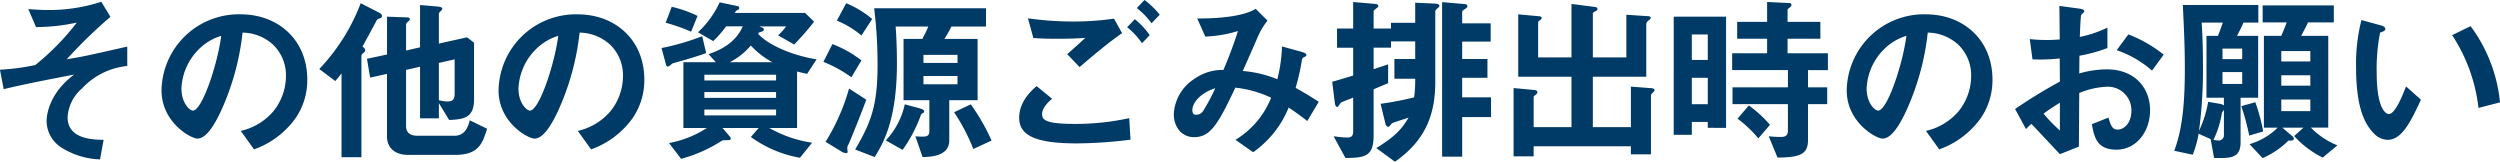 <svg xmlns="http://www.w3.org/2000/svg" width="390.46" height="25.256" viewBox="0 0 390.46 25.256">
  <path id="title-04" d="M23.6-12.824v-3.024c-.9.2-5.18,1.176-6.16,1.372-1.568.336-2.744.5-3.3.616A74.738,74.738,0,0,1,20.972-20.5l-1.428-2.352a26.15,26.15,0,0,1-8.288,1.288c-1.288,0-2.212-.084-3.108-.14l1.2,2.8a29.873,29.873,0,0,0,6.384-.7,39.3,39.3,0,0,1-6.5,6.636,35.572,35.572,0,0,1-5.516.728l.588,3.052c.476-.14.756-.2,1.12-.28,2.884-.672,6.58-1.372,9.884-2.016C11.088-8.344,11-4.648,11-4.228A4.982,4.982,0,0,0,13.272-.112a11.99,11.99,0,0,0,6.076,1.876l.56-3.052C18.2-1.316,14.28-1.4,14.28-4.816A6.373,6.373,0,0,1,16.52-9.3,11.144,11.144,0,0,1,23.6-12.824ZM51.716-10.7c0-6.244-4.592-10.192-10.416-10.192A12.076,12.076,0,0,0,28.952-9.016c0,5.012,4.592,7.532,5.6,7.532,1.456,0,2.744-2.352,3.584-4.088a39.754,39.754,0,0,0,3.472-12.46,7.163,7.163,0,0,1,4.76,1.876,6.6,6.6,0,0,1,2.016,4.9,8.76,8.76,0,0,1-2.016,5.572,9.431,9.431,0,0,1-5.04,3L43.4.2a13.517,13.517,0,0,0,6.524-4.928A10.462,10.462,0,0,0,51.716-10.7Zm-13.44-6.832c-.56,4.368-2.968,11.676-4.424,11.676-.5,0-1.792-1.176-1.792-3.444a9.17,9.17,0,0,1,2.8-6.216A8.266,8.266,0,0,1,38.276-17.528ZM79.8-3.024,77.084-4.34C76.8-3,76.1-1.932,74.788-1.932H68.852c-.924,0-1.708-.364-1.708-1.512v-8.764l2.184-.5v8.064h2.94v-2.38l1.6,2.632c2.324-.084,3.892-.364,3.892-3.192v-8.876l-1.092-.84-4.4.98v-4.62c0-.084.028-.224.28-.448.224-.2.252-.308.252-.42,0-.252-.784-.308-1.148-.336l-2.324-.2v6.608l-2.184.5V-19.32c0-.168.252-.364.28-.42.084-.056.308-.224.308-.42,0-.252-.2-.252-1.26-.28l-2.3-.084v5.908l-3.136.672.5,2.94,2.632-.588v9.8c0,1.54,1.008,2.856,3.332,2.856h7.28C78.484,1.064,79.072-.7,79.8-3.024ZM63.392-20.636c0-.252-.364-.476-.42-.5L60.06-22.624a30.667,30.667,0,0,1-6.468,10.276l2.492,1.876a15.145,15.145,0,0,0,.98-1.2v13.1h3.108v-15.82c0-.224.252-.42.336-.5a.516.516,0,0,0,.252-.392c0-.224-.14-.336-.42-.588.364-.644,1.484-2.688,2.156-3.976.14-.252.168-.28.644-.448A.379.379,0,0,0,63.392-20.636Zm11.34,12.18c0,.98-.448,1.176-1.12,1.176a5.152,5.152,0,0,1-1.344-.2V-13.3l2.464-.56Zm29.624-2.24c0-6.244-4.592-10.192-10.416-10.192A12.076,12.076,0,0,0,81.592-9.016c0,5.012,4.592,7.532,5.6,7.532,1.456,0,2.744-2.352,3.584-4.088a39.754,39.754,0,0,0,3.472-12.46,7.163,7.163,0,0,1,4.76,1.876,6.6,6.6,0,0,1,2.016,4.9,8.76,8.76,0,0,1-2.016,5.572,9.431,9.431,0,0,1-5.04,3L96.04.2a13.517,13.517,0,0,0,6.524-4.928A10.462,10.462,0,0,0,104.356-10.7Zm-13.44-6.832c-.56,4.368-2.968,11.676-4.424,11.676-.5,0-1.792-1.176-1.792-3.444a9.17,9.17,0,0,1,2.8-6.216A8.267,8.267,0,0,1,90.916-17.528Zm40.348,3.668c-3.556-.56-7.448-2.128-9.128-3.976a1.651,1.651,0,0,1,.112-.224c.224-.056.784-.168.784-.448,0-.252-.308-.336-.728-.5h4.2a8.761,8.761,0,0,1-1.26,1.4l2.52,1.428a43.523,43.523,0,0,0,3.108-3.556l-1.4-1.372H118.5a.727.727,0,0,1,.476-.476.34.34,0,0,0,.2-.336c0-.14-.112-.224-.252-.252l-2.8-.588a14.93,14.93,0,0,1-3.388,4.676l2.38,1.372a15.984,15.984,0,0,0,2.016-2.3h2.6c-.924,2.128-2.8,3.5-5.348,4.34l1.148,1.26H110.46V-3.136h3.668A16.4,16.4,0,0,1,108.22-.784L110.1,1.68a22.612,22.612,0,0,0,6.328-2.8.881.881,0,0,1,.476-.112c.756,0,.952,0,.952-.28a.355.355,0,0,0-.112-.252l-1.176-1.372h5.656l-1.232,1.4a18.574,18.574,0,0,0,7.672,3.248l1.9-2.352a19.143,19.143,0,0,1-6.692-2.3h4.34v-8.82c.672.168,1.148.28,1.568.364Zm-6.328,3.3h-11.2v-.9h11.2Zm0,2.716h-11.2v-.9h11.2Zm0,2.744h-11.2V-6.02h11.2Zm-.588-8.316h-6.636a10.823,10.823,0,0,0,3.276-2.6A13.2,13.2,0,0,0,124.348-13.412Zm-11.676-7.224a19,19,0,0,0-4.032-1.428l-.952,2.492a26.949,26.949,0,0,1,3.976,1.4Zm1.344,5.8-.616-2.632a37.958,37.958,0,0,1-6.356,1.848l.728,2.688a.277.277,0,0,0,.28.2c.14,0,.588-.392.728-.5.2-.056,1.764-.5,2.1-.588C111.328-13.972,112.392-14.252,114.016-14.84Zm43.708-4.144V-21.84H140.252a70.411,70.411,0,0,1,.532,8.9c0,6.3-1.036,8.988-3.5,13.16L140.336,1.4c1.288-2.1,3.472-5.712,3.472-14.56,0-1.848-.056-4-.2-5.824h5.1c-.308.784-.7,1.484-.924,1.932h-2.94v9.576h4.032V-2.66c0,.868-.56.868-1.12.868a7.216,7.216,0,0,1-1.064-.056l1.12,3.248c1.26-.028,4.172-.112,4.172-2.6V-7.476h4.424v-9.576h-5.18a21.133,21.133,0,0,0,1.092-1.932ZM153.272-13.3h-5.32v-1.26h5.32Zm0,3.332h-5.32v-1.288h5.32ZM139.944-20.16a15.29,15.29,0,0,0-4.06-2.464l-1.456,2.716a14.3,14.3,0,0,1,3.836,2.324ZM158.592-1.176a32.226,32.226,0,0,0-3.248-5.656L152.74-5.6a30.365,30.365,0,0,1,3,5.74ZM138.264-13.692a17.2,17.2,0,0,0-4.536-2.548l-1.4,2.772A20.975,20.975,0,0,1,136.7-11.06Zm9.8,7.924c0-.224-.448-.364-.728-.448l-2.3-.616A11.876,11.876,0,0,1,142.072-1.2L144.7.28a22.371,22.371,0,0,0,2.856-5.46c.084-.168.112-.168.308-.28A.331.331,0,0,0,148.064-5.768ZM139.02-7.56,136.332-9.3A32.06,32.06,0,0,1,132.664-.98l2.38,1.456a1.572,1.572,0,0,0,.812.308c.14,0,.252-.028.252-.224,0-.084-.056-.448-.056-.532a1.2,1.2,0,0,1,.2-.616C136.584-1.316,138.376-5.74,139.02-7.56Zm45.836-13.272a12.971,12.971,0,0,0-2.38-2.3l-1.2,1.26a11.831,11.831,0,0,1,2.3,2.38Zm-1.568,3.192a11.979,11.979,0,0,0-2.324-2.492l-1.2,1.26a11.545,11.545,0,0,1,2.324,2.492Zm-4.312-.308-1.26-2.268a44.491,44.491,0,0,1-6.384.448,49.539,49.539,0,0,1-7.056-.5l.84,3.08c1.316.084,2.128.112,3.808.112,2.128,0,3.108-.056,4.312-.14-1.064.98-2.184,1.988-2.828,2.548l1.932,2.016C174.636-14.616,176.792-16.436,178.976-17.948Zm1.316,16.632-.2-3.36a39.1,39.1,0,0,1-8.652.9c-4.76,0-4.956-.784-4.956-1.568,0-1.008,1.12-1.988,1.568-2.352L165.62-9.688c-.84.756-2.716,2.436-2.716,4.956,0,2.828,2.688,4,9.016,4A68.342,68.342,0,0,0,180.292-1.316Zm29.4-5.908c-1.2-.784-2.072-1.316-3.612-2.184a33.793,33.793,0,0,0,.952-4.172c.084-.392.084-.448.308-.588.392-.2.42-.224.42-.364,0-.252-.392-.392-.672-.476l-3.136-.868a23.806,23.806,0,0,1-.728,5.124,18.018,18.018,0,0,0-5.4-1.288c.392-.868,2.38-5.376,2.408-5.488a11.414,11.414,0,0,1,1.456-2.38l-1.848-1.848c-1.512.98-4.816,1.54-9.128,1.512l1.26,2.828a19.542,19.542,0,0,0,5.1-.868,64.84,64.84,0,0,1-2.268,6.076,7.555,7.555,0,0,0-4.452,1.344,6.959,6.959,0,0,0-3.3,5.544c0,2.072,1.26,3.612,3.164,3.612,2.464,0,3.668-1.792,6.44-7.728a17.335,17.335,0,0,1,5.6,1.568,13.544,13.544,0,0,1-5.572,6.58L199.444.644a15.614,15.614,0,0,0,5.544-6.972c.644.42,1.428.952,2.912,2.1ZM193.536-9.352a31.8,31.8,0,0,1-1.848,3.472,1.277,1.277,0,0,1-1.176.672c-.2,0-.56-.028-.56-.756C189.952-7,191.128-8.6,193.536-9.352ZM236.6-4.844v-3.08h-4.508v-3.052h3.948v-2.94h-3.948v-2.716h4.452v-2.856h-4.452v-1.764c0-.168.056-.2.448-.476.252-.168.364-.252.364-.448,0-.252-.252-.308-.644-.336l-3.3-.28V1.344h3.136V-4.844ZM228.536-22.2c0-.252-.28-.336-.672-.364l-3.108-.14v3.136h-3.78v.9H218.26v-2.632c0-.2.168-.308.336-.448.364-.28.392-.336.392-.448,0-.2-.112-.28-.644-.336l-3.276-.28v4.144h-2.52v3h2.52v4.34c-.532.168-2.8.84-3.276.98l.392,3.136c0,.112.084.784.364.784.14,0,.224-.14.476-.5a.7.7,0,0,1,.42-.308c.084-.056,1.008-.392,1.624-.644V-2.6c0,.7-.28.952-.9.952a17.025,17.025,0,0,1-2.156-.2l1.848,3.388c3.22,0,4.4-.336,4.4-3.556V-9.184c.532-.224,1.372-.588,2.268-.952v-2.94c-.616.2-1.652.56-2.268.756v-3.36h2.716v-.98h3.78v2.744h-3.248v3.08h3.248a19.926,19.926,0,0,1-.168,2.912,48.193,48.193,0,0,1-5.236,1.008l.728,3c.112.5.308.588.476.588.112,0,.224-.14.448-.392a.374.374,0,0,1,.224-.2c.392-.168,2.128-.7,2.492-.84C222.684-3,221.648-1.82,218.68,0l2.912,2.128c4.788-3.332,6.3-7.392,6.3-12.488V-21.336c0-.168.028-.2.476-.616A.322.322,0,0,0,228.536-22.2Zm33.6,13.132c0-.112-.168-.252-.392-.28l-3.3-.252v6.328H252.5v-7.868h8.344v-8.2c0-.308.2-.476.5-.7.028-.028.2-.14.2-.308s-.2-.252-.392-.252l-3.416-.224v6.664H252.5V-21c0-.168.252-.308.448-.392.14-.084.28-.14.28-.336s-.2-.28-.364-.308l-3.7-.476v8.344h-5.208V-19.6c0-.056.028-.224.308-.392.084-.056.252-.168.252-.336,0-.14-.2-.252-.308-.252l-3.36-.308v9.744h8.316v7.868h-5.908v-4.7c0-.084,0-.112.336-.364a.516.516,0,0,0,.252-.392c0-.2-.2-.308-.448-.336l-3.276-.308V1.288h3.136V-.28H258.44V.98h3.136V-8.2c0-.168.056-.224.392-.56A.471.471,0,0,0,262.136-9.072Zm11.172,5.908v-17.36h-8.176V-2.072h2.828V-4.088h2.492v.924Zm-2.856-10.612H267.96v-3.976h2.492Zm0,6.916H267.96v-4.116h2.492Zm18.76-5.32v-2.632h-6.3V-17.08h5.124v-2.632h-5.124v-1.876c0-.14.056-.14.336-.364a.554.554,0,0,0,.28-.392c0-.224-.168-.308-.364-.308l-3.444-.168v3.108h-4.676v2.632h4.676v2.268h-5.46v2.632h8.708v2.688h-8.652V-6.86h8.652v4.144c0,.868-.532.98-1.148.98a17.209,17.209,0,0,1-1.848-.112l1.372,3.332c3.556-.028,4.76-.532,4.76-2.744v-5.6h3V-9.492h-3V-12.18Zm-9.044,8.54a19.871,19.871,0,0,0-3.3-3.024L275.1-4.592a18.09,18.09,0,0,1,3.248,3.08ZM314.916-10.7c0-6.244-4.592-10.192-10.416-10.192A12.076,12.076,0,0,0,292.152-9.016c0,5.012,4.592,7.532,5.6,7.532,1.456,0,2.744-2.352,3.584-4.088a39.755,39.755,0,0,0,3.472-12.46,7.163,7.163,0,0,1,4.76,1.876,6.6,6.6,0,0,1,2.016,4.9,8.76,8.76,0,0,1-2.016,5.572,9.431,9.431,0,0,1-5.04,3L306.6.2a13.517,13.517,0,0,0,6.524-4.928A10.462,10.462,0,0,0,314.916-10.7Zm-13.44-6.832c-.56,4.368-2.968,11.676-4.424,11.676-.5,0-1.792-1.176-1.792-3.444a9.17,9.17,0,0,1,2.8-6.216A8.267,8.267,0,0,1,301.476-17.528Zm18.676,14.56a11.3,11.3,0,0,1,.84-.812c2.548,2.688,3.248,3.444,4.452,4.732l2.968-1.176c.028-3.416.028-3.92.056-8.372a12.552,12.552,0,0,1,4.256-.98,3.675,3.675,0,0,1,3.892,3.724c0,1.96-1.148,2.968-2.156,2.968-.868,0-1.092-.728-1.428-1.876l-2.6,1.036c.392,2.044.784,3.976,3.864,3.976,3,0,5.236-2.716,5.236-6.16,0-3.5-2.408-6.384-6.748-6.384a15.5,15.5,0,0,0-4.312.644l.028-2.772a24.413,24.413,0,0,0,4.368-1.2v-3.192a17.772,17.772,0,0,1-4.312,1.456c.028-.532.112-3.276.224-3.444.056-.084.476-.42.476-.532,0-.14,0-.336-.784-.448l-3.108-.42c.028,1.82.028,2.072.056,5.236-.812.056-1.232.084-1.932.084a22.56,22.56,0,0,1-2.744-.14l.42,3.164a27.479,27.479,0,0,0,4.256-.14l.028,3.612a80.209,80.209,0,0,0-7,4.284Zm5.292.224A23.54,23.54,0,0,1,322.9-5.376a28.723,28.723,0,0,1,2.548-1.708Zm16.212-11.844a20.6,20.6,0,0,0-5.516-3.164l-1.82,2.464a16.286,16.286,0,0,1,5.516,3.192ZM356.44-19.6v-2.744H344.652c.224,4.872.308,6.748.308,10.024,0,5.936-.5,9.66-1.652,12.74l2.884.616a16.3,16.3,0,0,0,.924-3.276l1.876.84.532,2.94c2.492.056,4.144.084,4.144-2.436V-7.868h2.744v-9.66h-3.3c.5-.98.56-1.064,1.008-2.072Zm8.12,6.076h-4.536v-1.624h4.536Zm4.228,13.1a12.089,12.089,0,0,1-4.144-2.772h2.716V-17.528h-4.228c.672-1.288.756-1.428,1.064-2.1h4.032v-2.66H357.112v2.66h3.752c-.364,1.008-.532,1.372-.84,2.1h-2.716V-3.192h2.156a10.286,10.286,0,0,1-4.4,2.576l2.044,2.184a12.955,12.955,0,0,0,4.032-2.744c.42.028.84.028.84-.28a.549.549,0,0,0-.224-.392l-1.568-1.344h3.3L362.04-1.876a15.061,15.061,0,0,0,4.452,3.36ZM364.56-9.744h-4.536v-1.624h4.536Zm0,3.976h-4.536v-1.82h4.536Zm-10.64-8.12h-3.08V-15.54h3.08Zm0,3.864h-3.08v-1.848h3.08Zm-2.856,3.36a2.243,2.243,0,0,0-.476-.224L348.6-7.224a17.148,17.148,0,0,1-1.428,4.536,71.222,71.222,0,0,0,.616-10.36c0-3.024-.112-5.32-.2-6.552h3.3c-.14.42-.308.952-.756,2.072h-1.792v9.66h2.716Zm0,4.62a.822.822,0,0,1-.784.868,4.547,4.547,0,0,1-.84-.112,15.425,15.425,0,0,0,1.316-4.228,2.879,2.879,0,0,1,.308-.448ZM357.2-2.6a29.178,29.178,0,0,0-1.232-4.564l-2.184.616a37.687,37.687,0,0,1,1.232,4.592ZM394.184-7.14a23.8,23.8,0,0,0-4.592-11.9l-2.884,1.4a26.038,26.038,0,0,1,4.116,11.368Zm-12.348-.42-2.324-2.072c-.532,1.344-1.68,4.312-2.688,4.312-.56,0-1.9-1.008-1.9-6.468a29.026,29.026,0,0,1,.532-6.244c.476-.168.812-.28.812-.588,0-.336-.448-.476-.644-.532l-3.08-.84a27.27,27.27,0,0,0-.84,7.28c0,5.32.9,8.6,2.856,10.5a3.054,3.054,0,0,0,2.072.924C378.9-1.288,380.3-4.256,381.836-7.56Z" transform="translate(-3.724 23.128)" fill="#003a67"/>
</svg>
